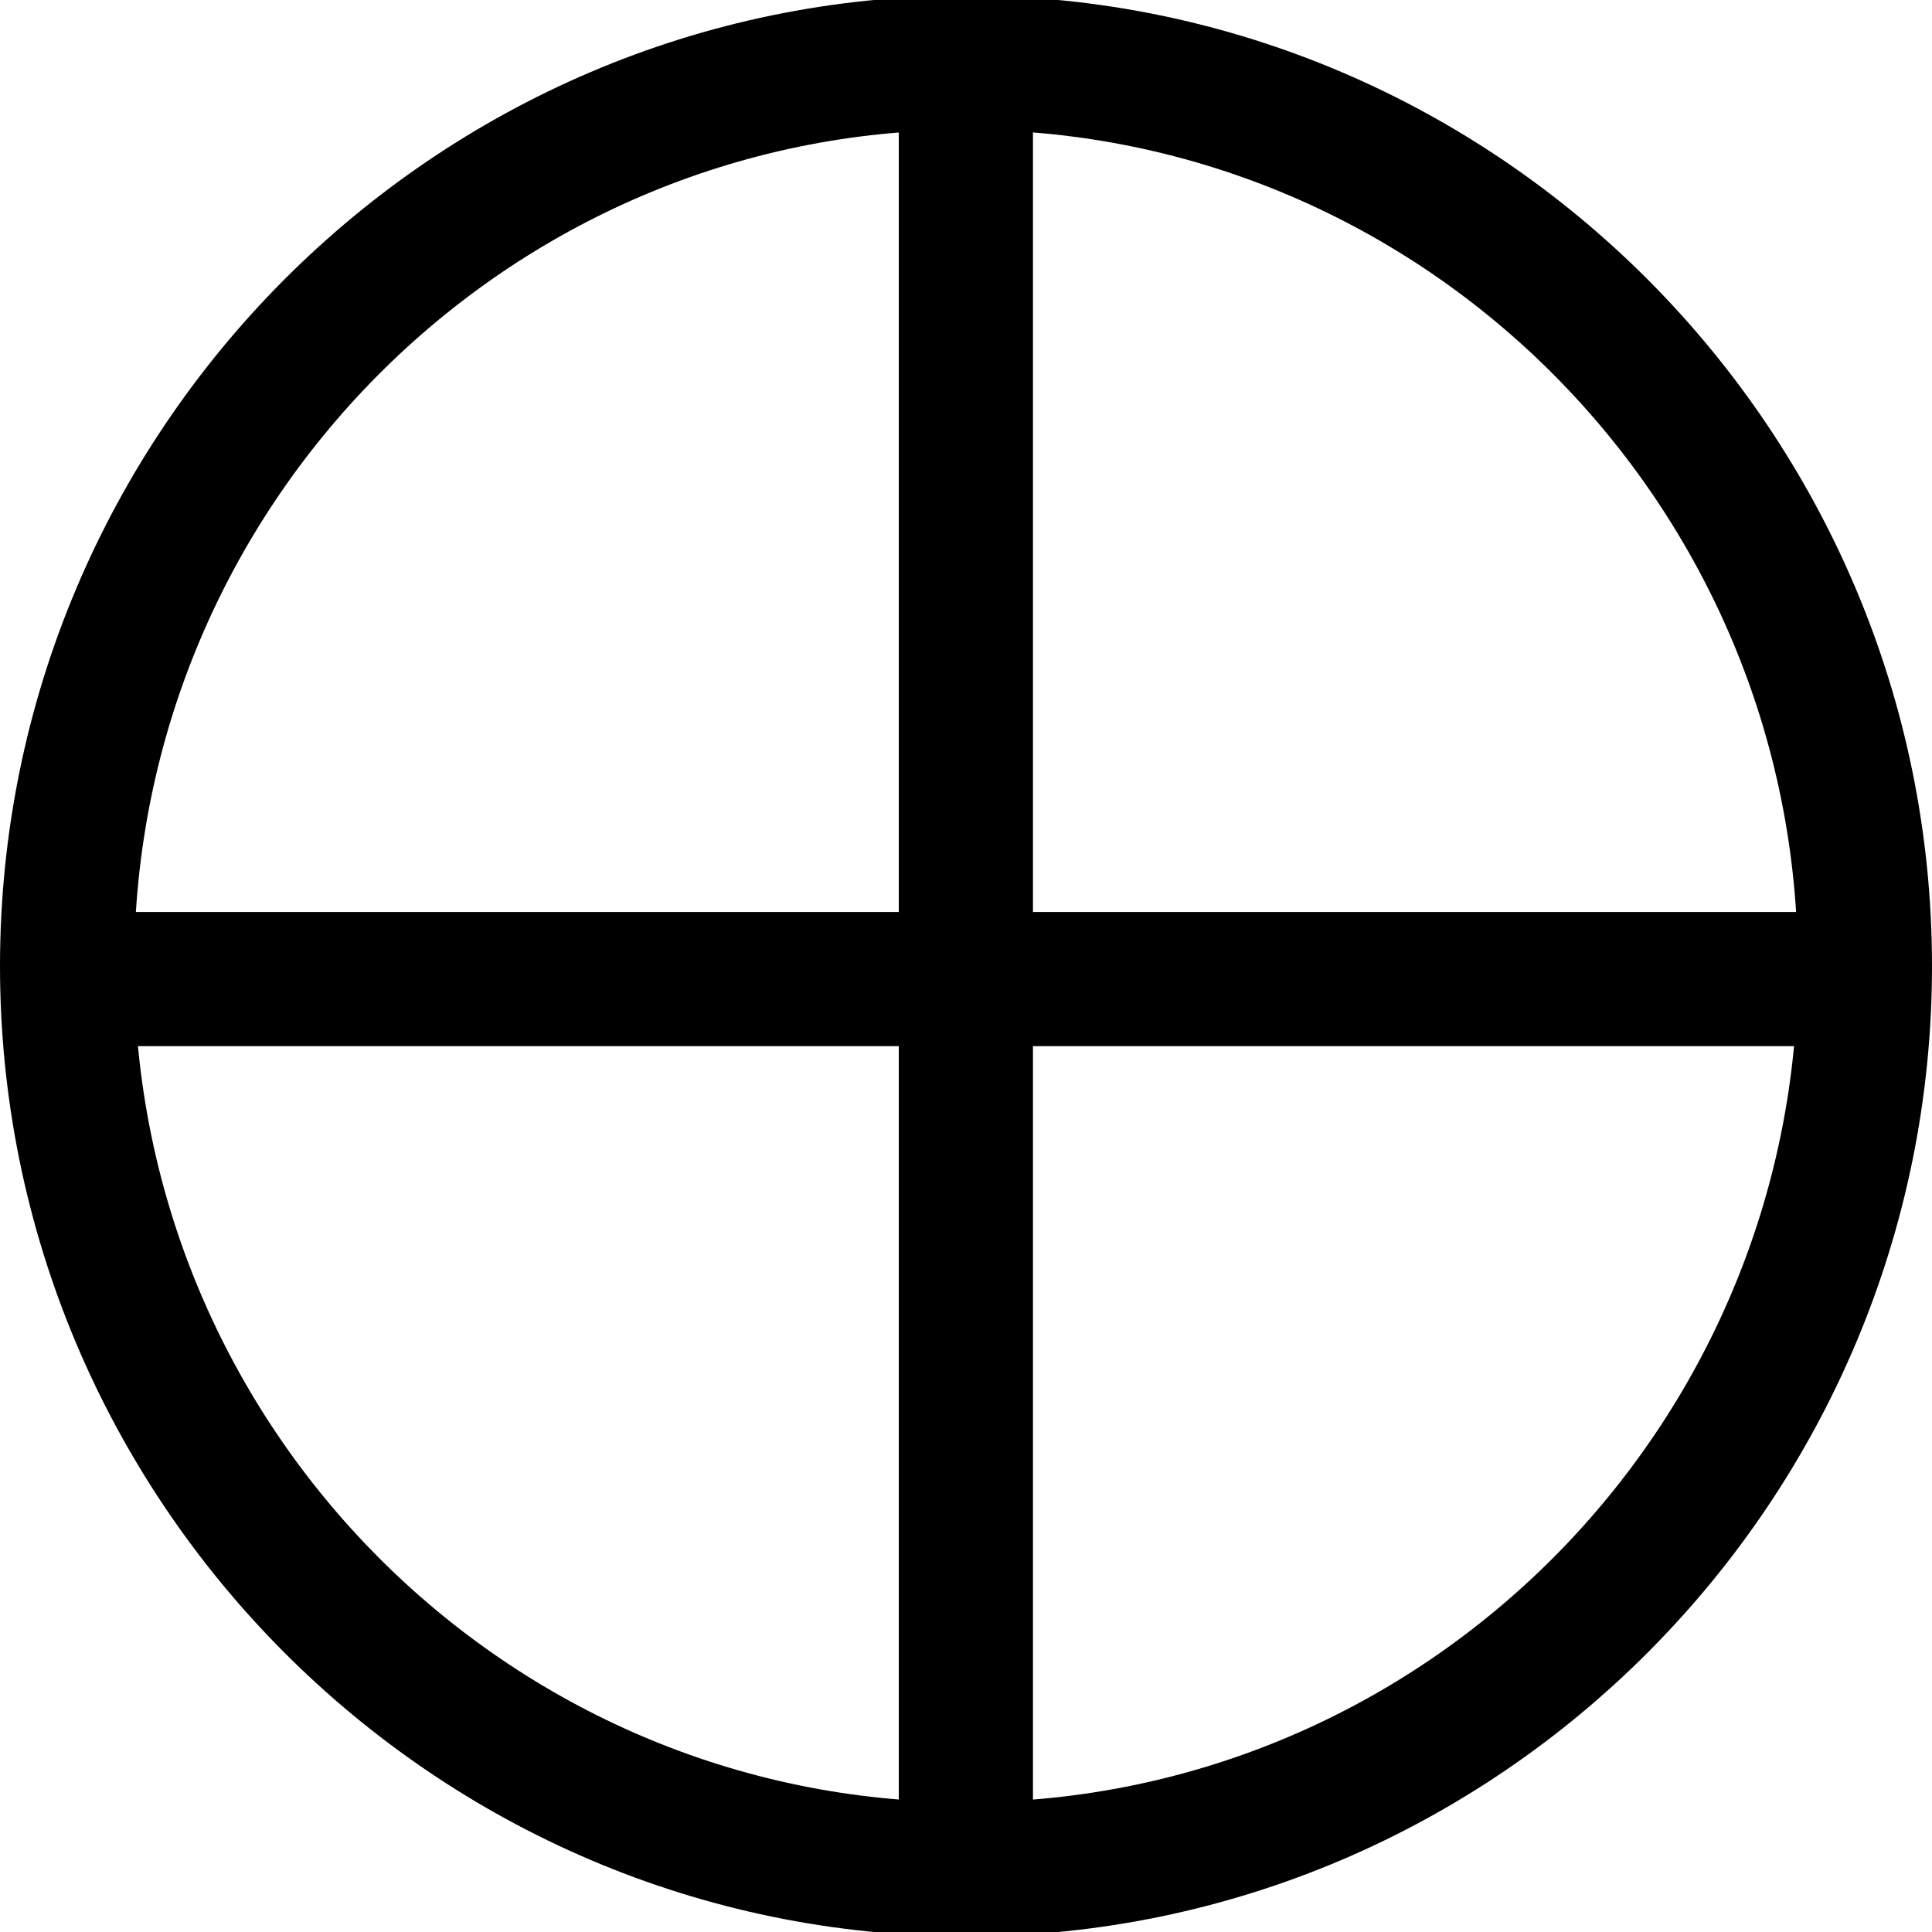 <?xml version="1.0" encoding="utf-8"?>
<!-- Generator: Adobe Illustrator 15.0.2, SVG Export Plug-In . SVG Version: 6.00 Build 0)  -->
<!DOCTYPE svg PUBLIC "-//W3C//DTD SVG 1.1//EN" "http://www.w3.org/Graphics/SVG/1.1/DTD/svg11.dtd">
<svg version="1.1" id="Layer_1" xmlns="http://www.w3.org/2000/svg" xmlns:xlink="http://www.w3.org/1999/xlink" x="0px" y="0px"
	 width="72px" height="72px" viewBox="0 0 72 72" style="enable-background:new 0 0 72 72;" xml:space="preserve">
<g>
	<g>
		<path d="M36.006,4.836C53.096,4.836,67,18.817,67,36.002c0,17.183-13.904,31.162-30.994,31.162C18.909,67.164,5,53.185,5,36.002
			C5,18.817,18.909,4.836,36.006,4.836 M36.006-0.164C16.166-0.164,0,16.083,0,36.002c0,19.92,16.166,36.162,36.006,36.162
			C55.834,72.164,72,55.922,72,36.002C72,16.083,55.834-0.164,36.006-0.164L36.006-0.164z"/>
	</g>
	<line style="fill:none;stroke:#000000;stroke-width:5;stroke-miterlimit:2.613;" x1="35.995" y1="0.878" x2="35.995" y2="71.17"/>
	<line style="fill:none;stroke:#000000;stroke-width:5;stroke-miterlimit:2.613;" x1="0.895" y1="36.487" x2="70.595" y2="36.487"/>
</g>
</svg>
